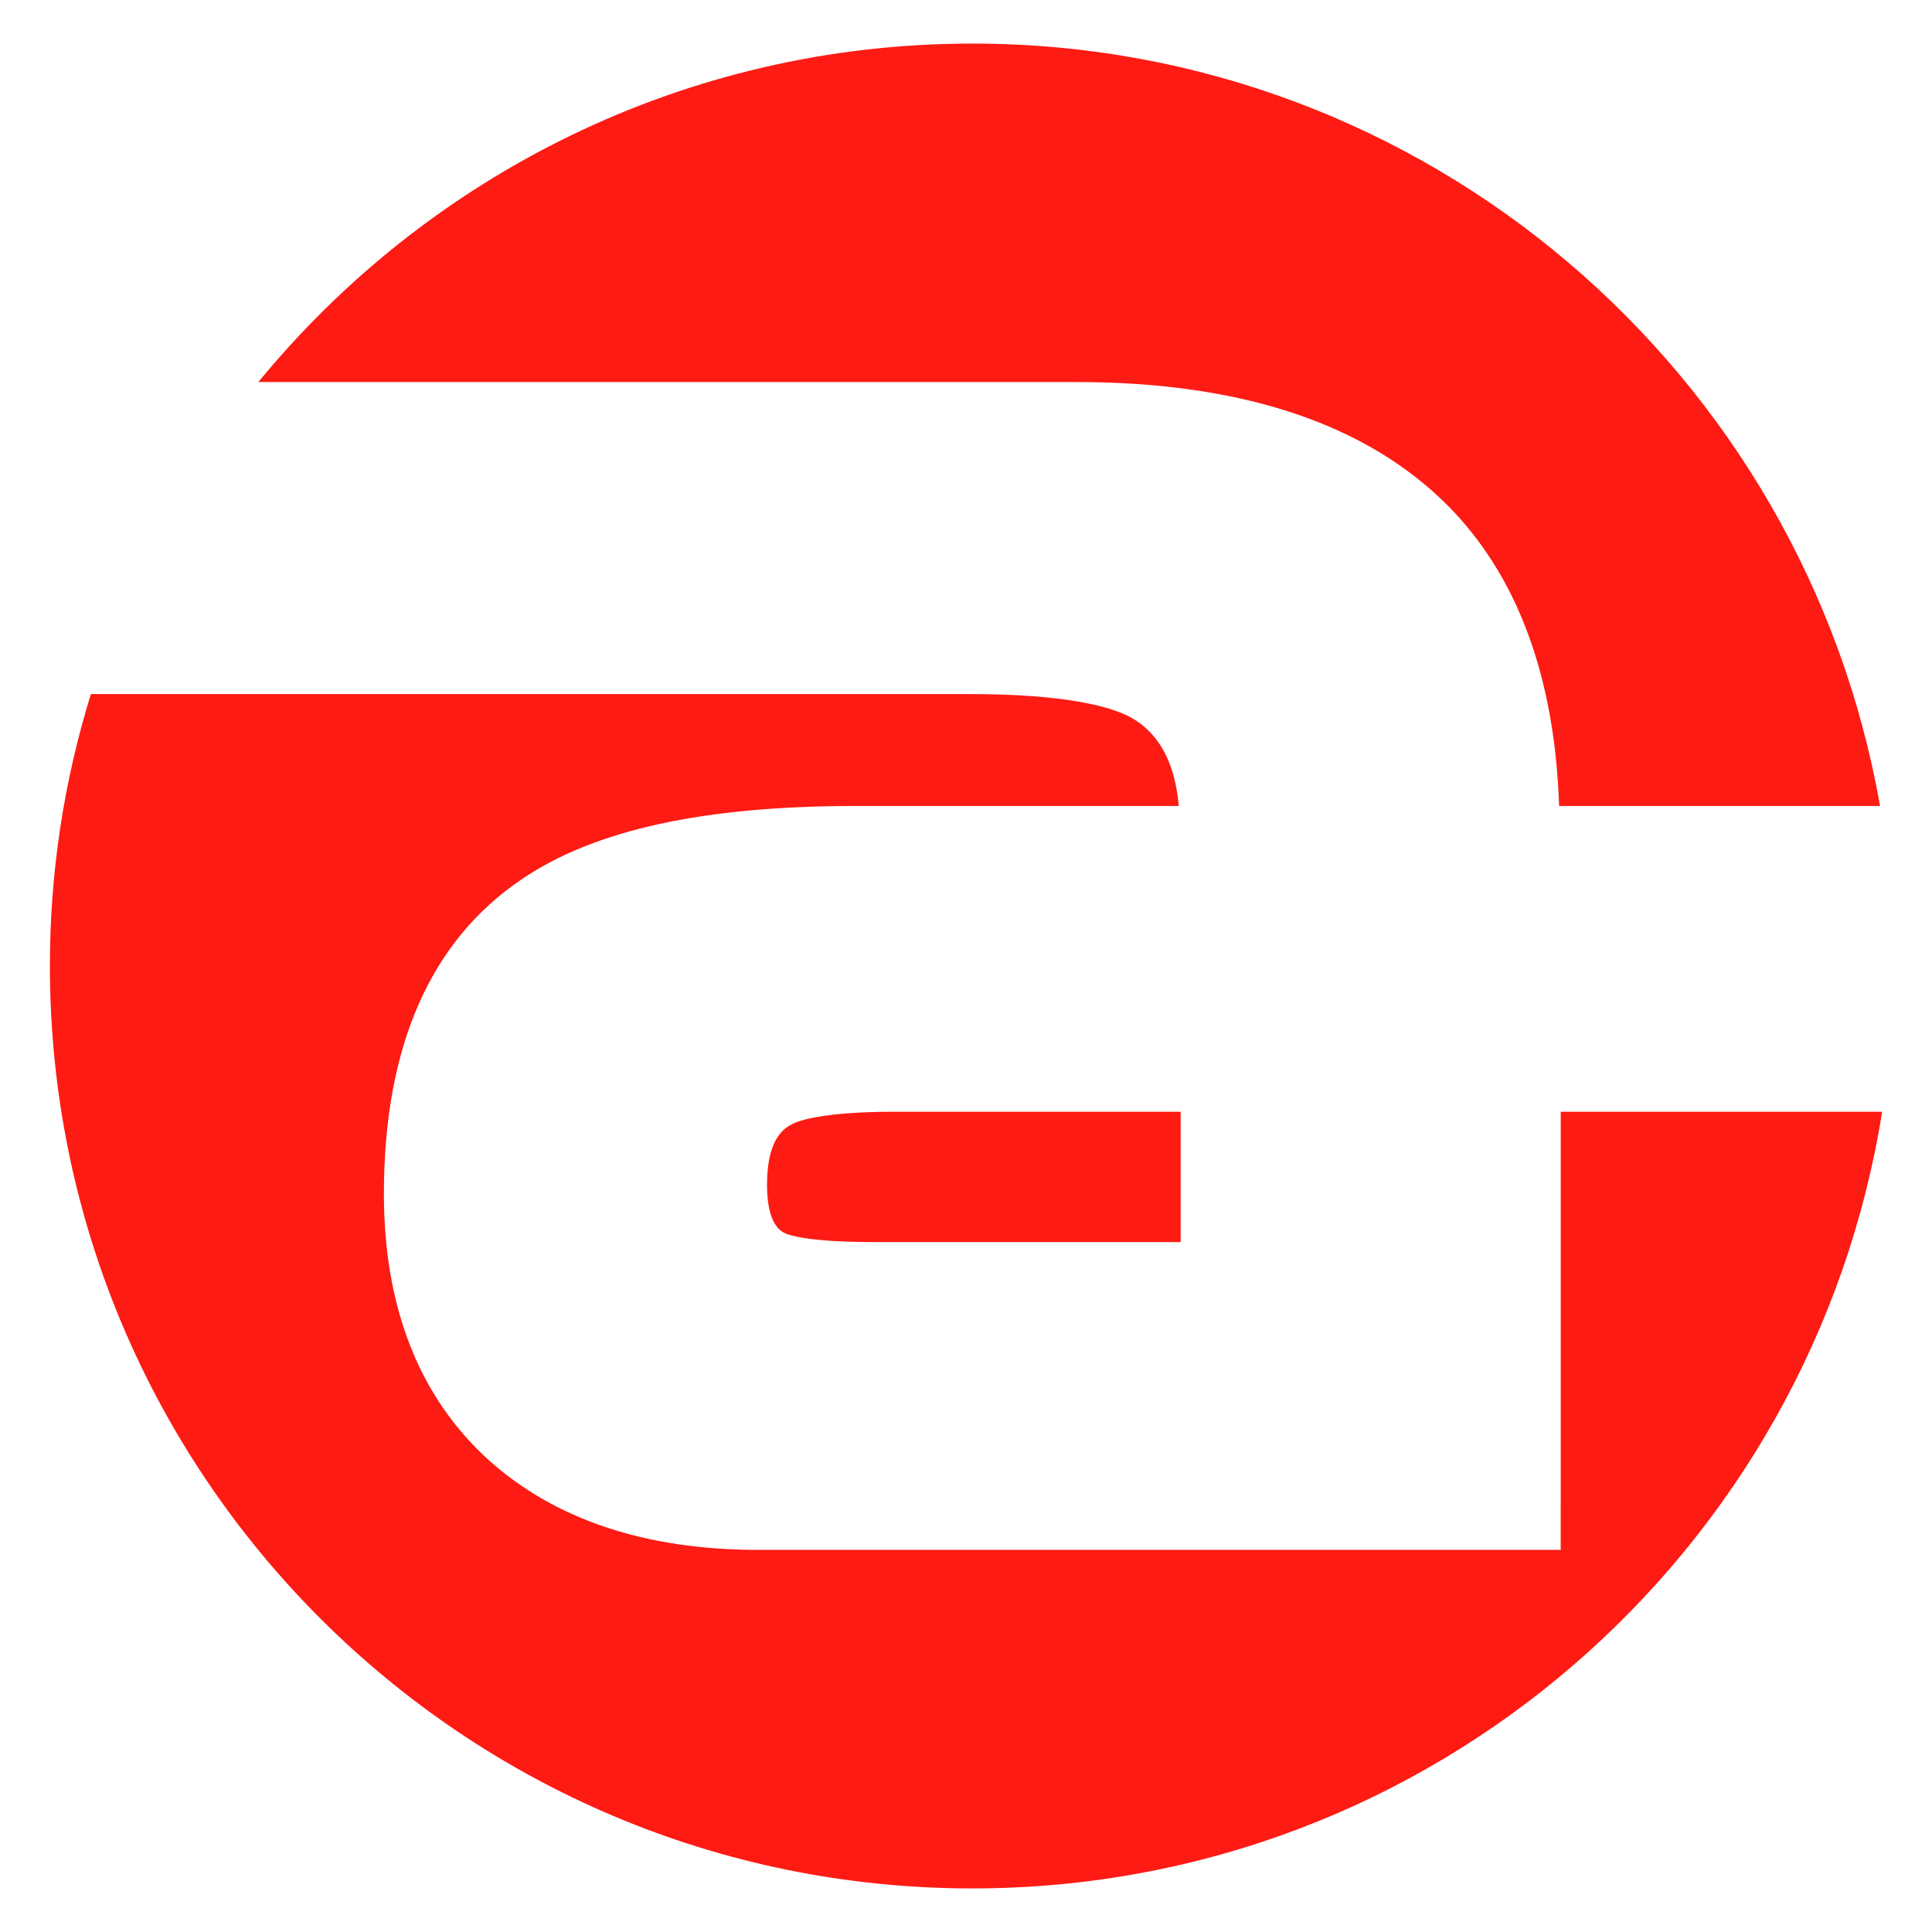 <svg xmlns="http://www.w3.org/2000/svg" id="Capa_1" viewBox="0 0 532 532"><defs><style>.cls-1{fill:#fd1b14;}</style></defs><path class="cls-1" d="M398.5,139.05c19.47,19.53,29.65,47.57,30.82,82.88h88.37C496.8,102.72,392.94,12,267.73,12c-79.23,0-149.98,36.37-196.59,93.2h225.2c45.34,0,79.65,11.37,102.15,33.85Z"></path><path class="cls-1" d="M429.76,414.3v12.48h-220.94c-31.12,0-56.13-8.38-74.38-24.85-19.03-17.32-28.73-41.97-28.73-73.22,0-40.55,12.83-69.72,38.08-86.68,20.03-13.55,50.03-20.09,91.71-20.09h89.09c-1.37-15.81-8.46-22-14.07-24.84-5.61-2.72-17.71-5.98-43.62-5.98H25.03c-7.33,23.62-11.29,48.81-11.29,74.85,0,140.34,113.75,254.03,254,254.03,126.63,0,231.26-92.7,250.53-213.87h-88.5v108.17Z"></path><path class="cls-1" d="M218.53,309.35c-2.19,1.06-7.32,3.6-7.32,16.88,0,10.95,3.8,12.79,5.02,13.39.81.37,5.88,2.4,24.33,2.4h84.55v-35.89h-78.68c-19.06,0-25.98,2.31-27.91,3.22Z"></path></svg>